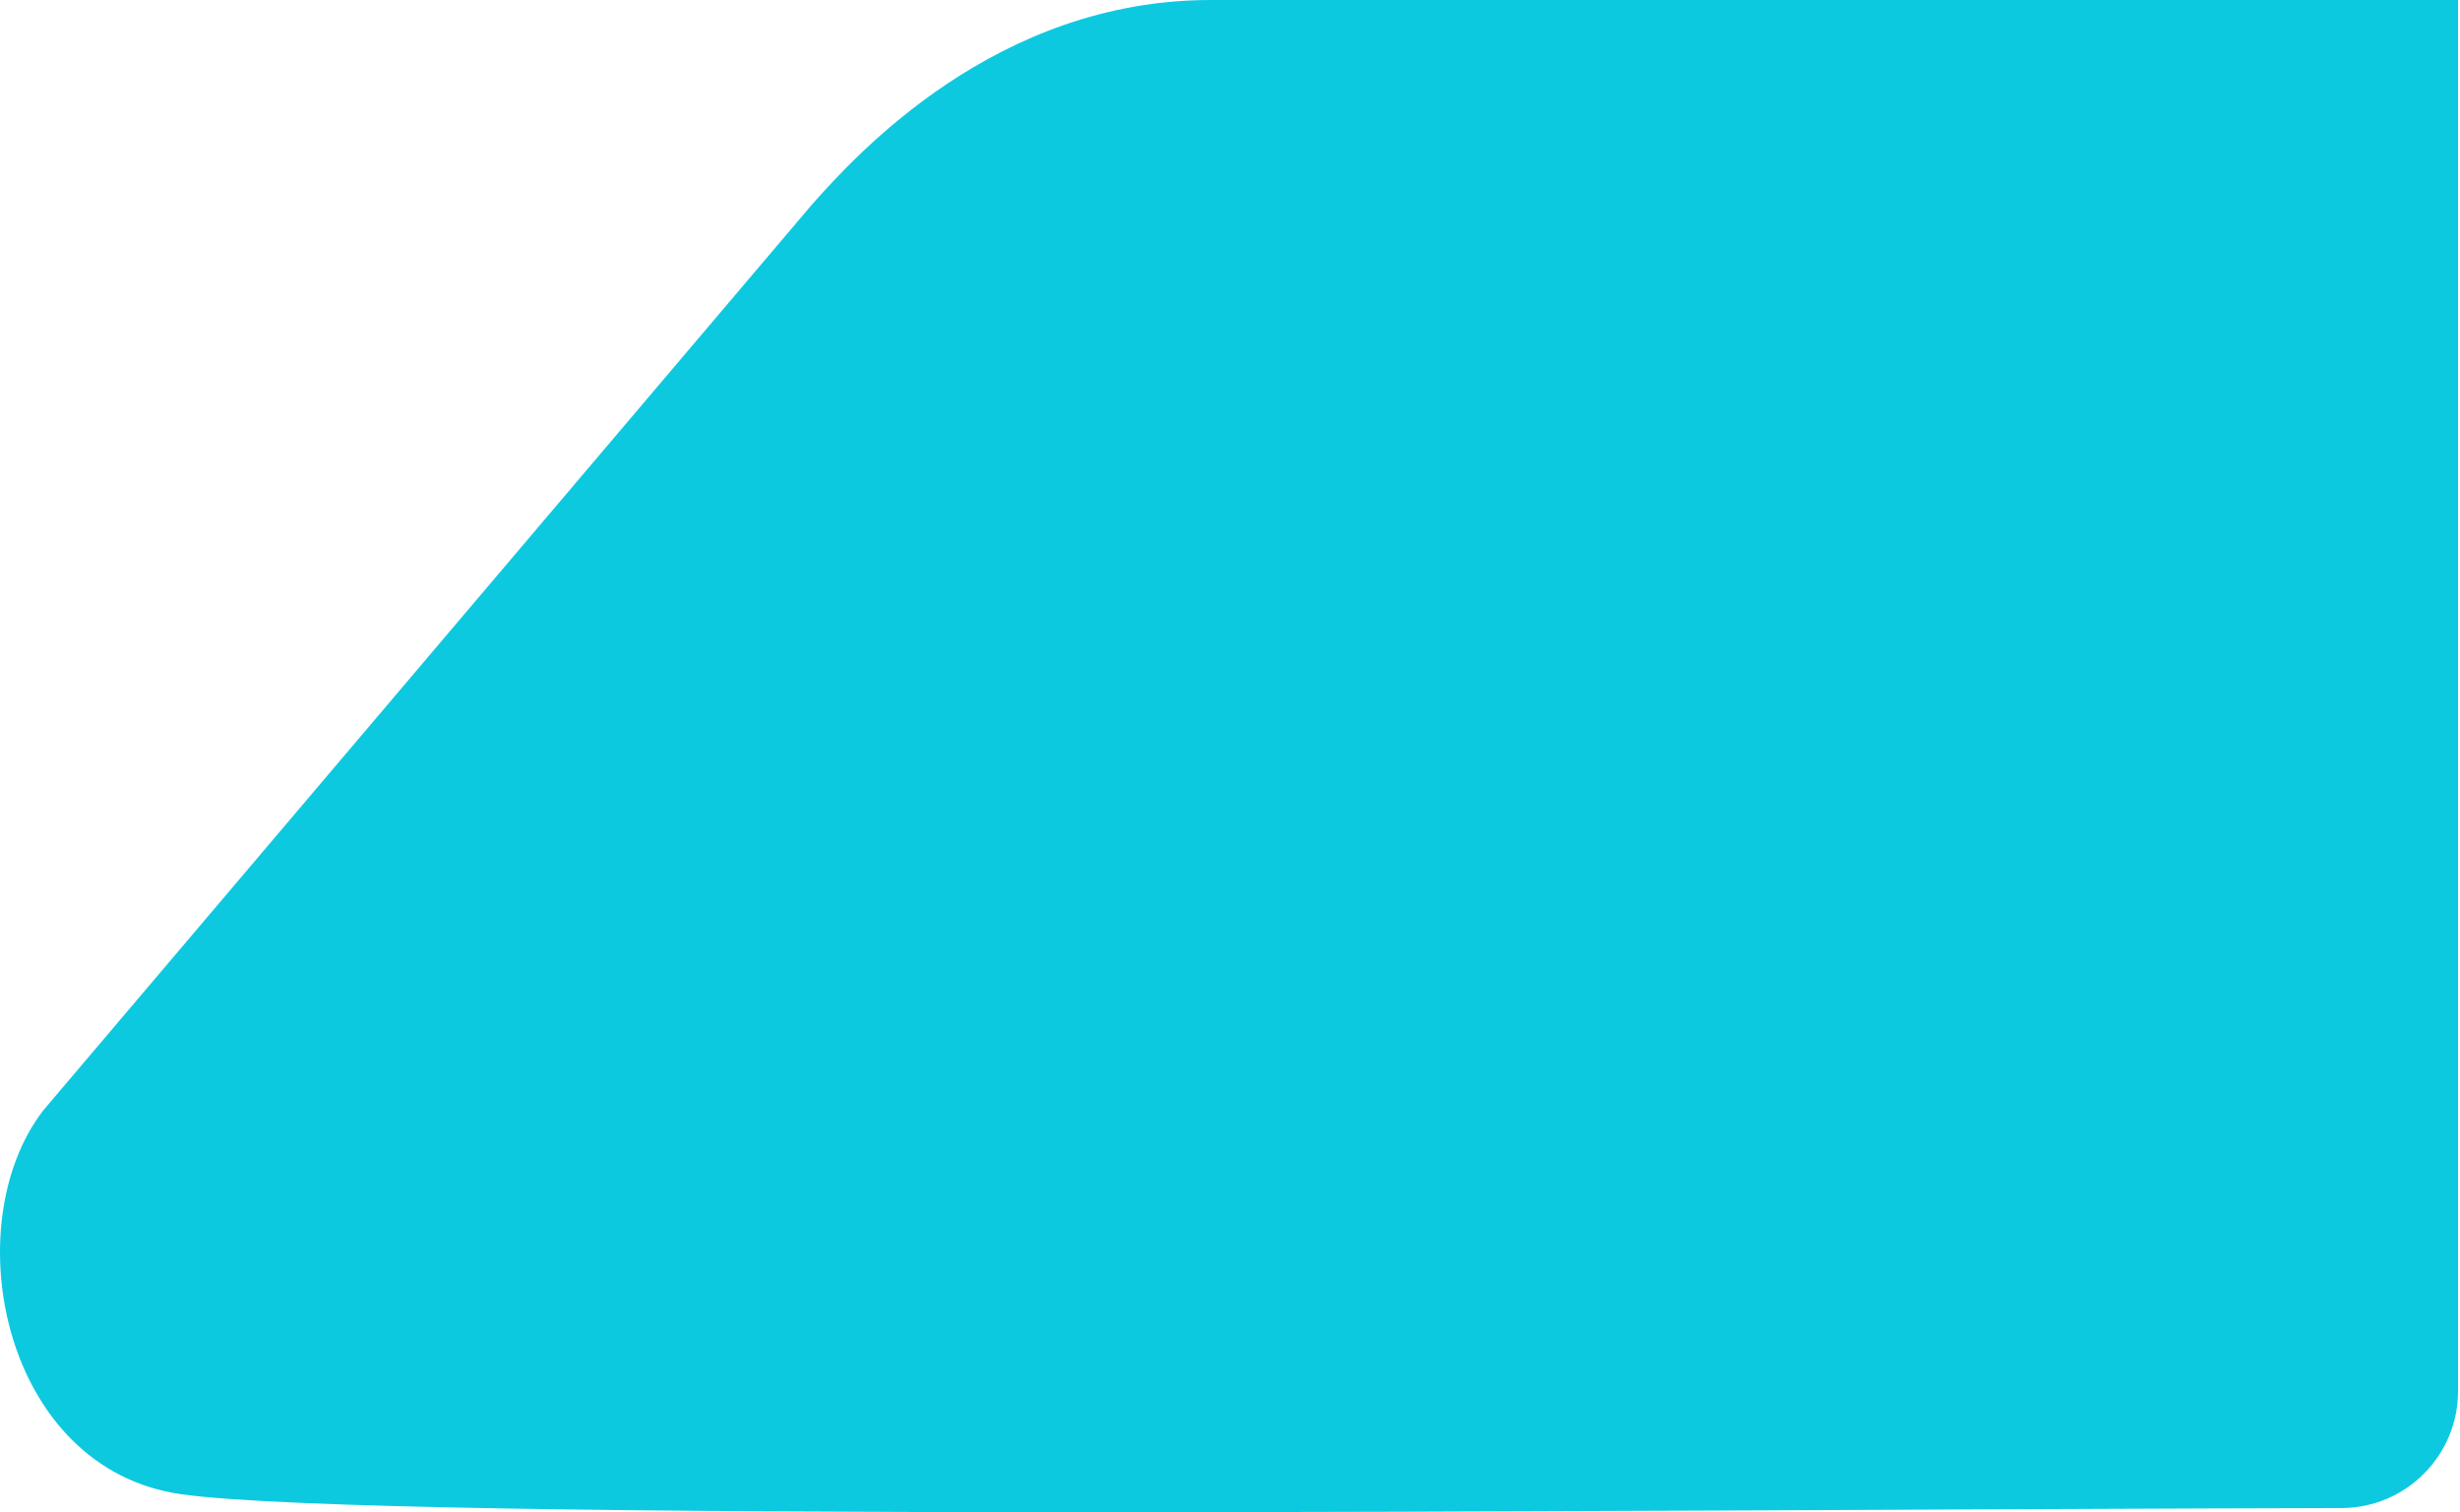 <?xml version="1.0" encoding="UTF-8"?> <svg xmlns="http://www.w3.org/2000/svg" width="631" height="388" viewBox="0 0 631 388" fill="none"><path d="M46.607 383.395C0.657 376.986 -11.582 314.418 11.071 284.924L207.948 52.859C219.715 39.476 255.656 7.1486e-05 310.543 2.35373e-05H630.5V356.891C630.5 373.46 617.156 386.891 600.587 386.926C420.069 387.307 98.145 390.584 46.607 383.395Z" fill="#0DC9E0"></path></svg> 